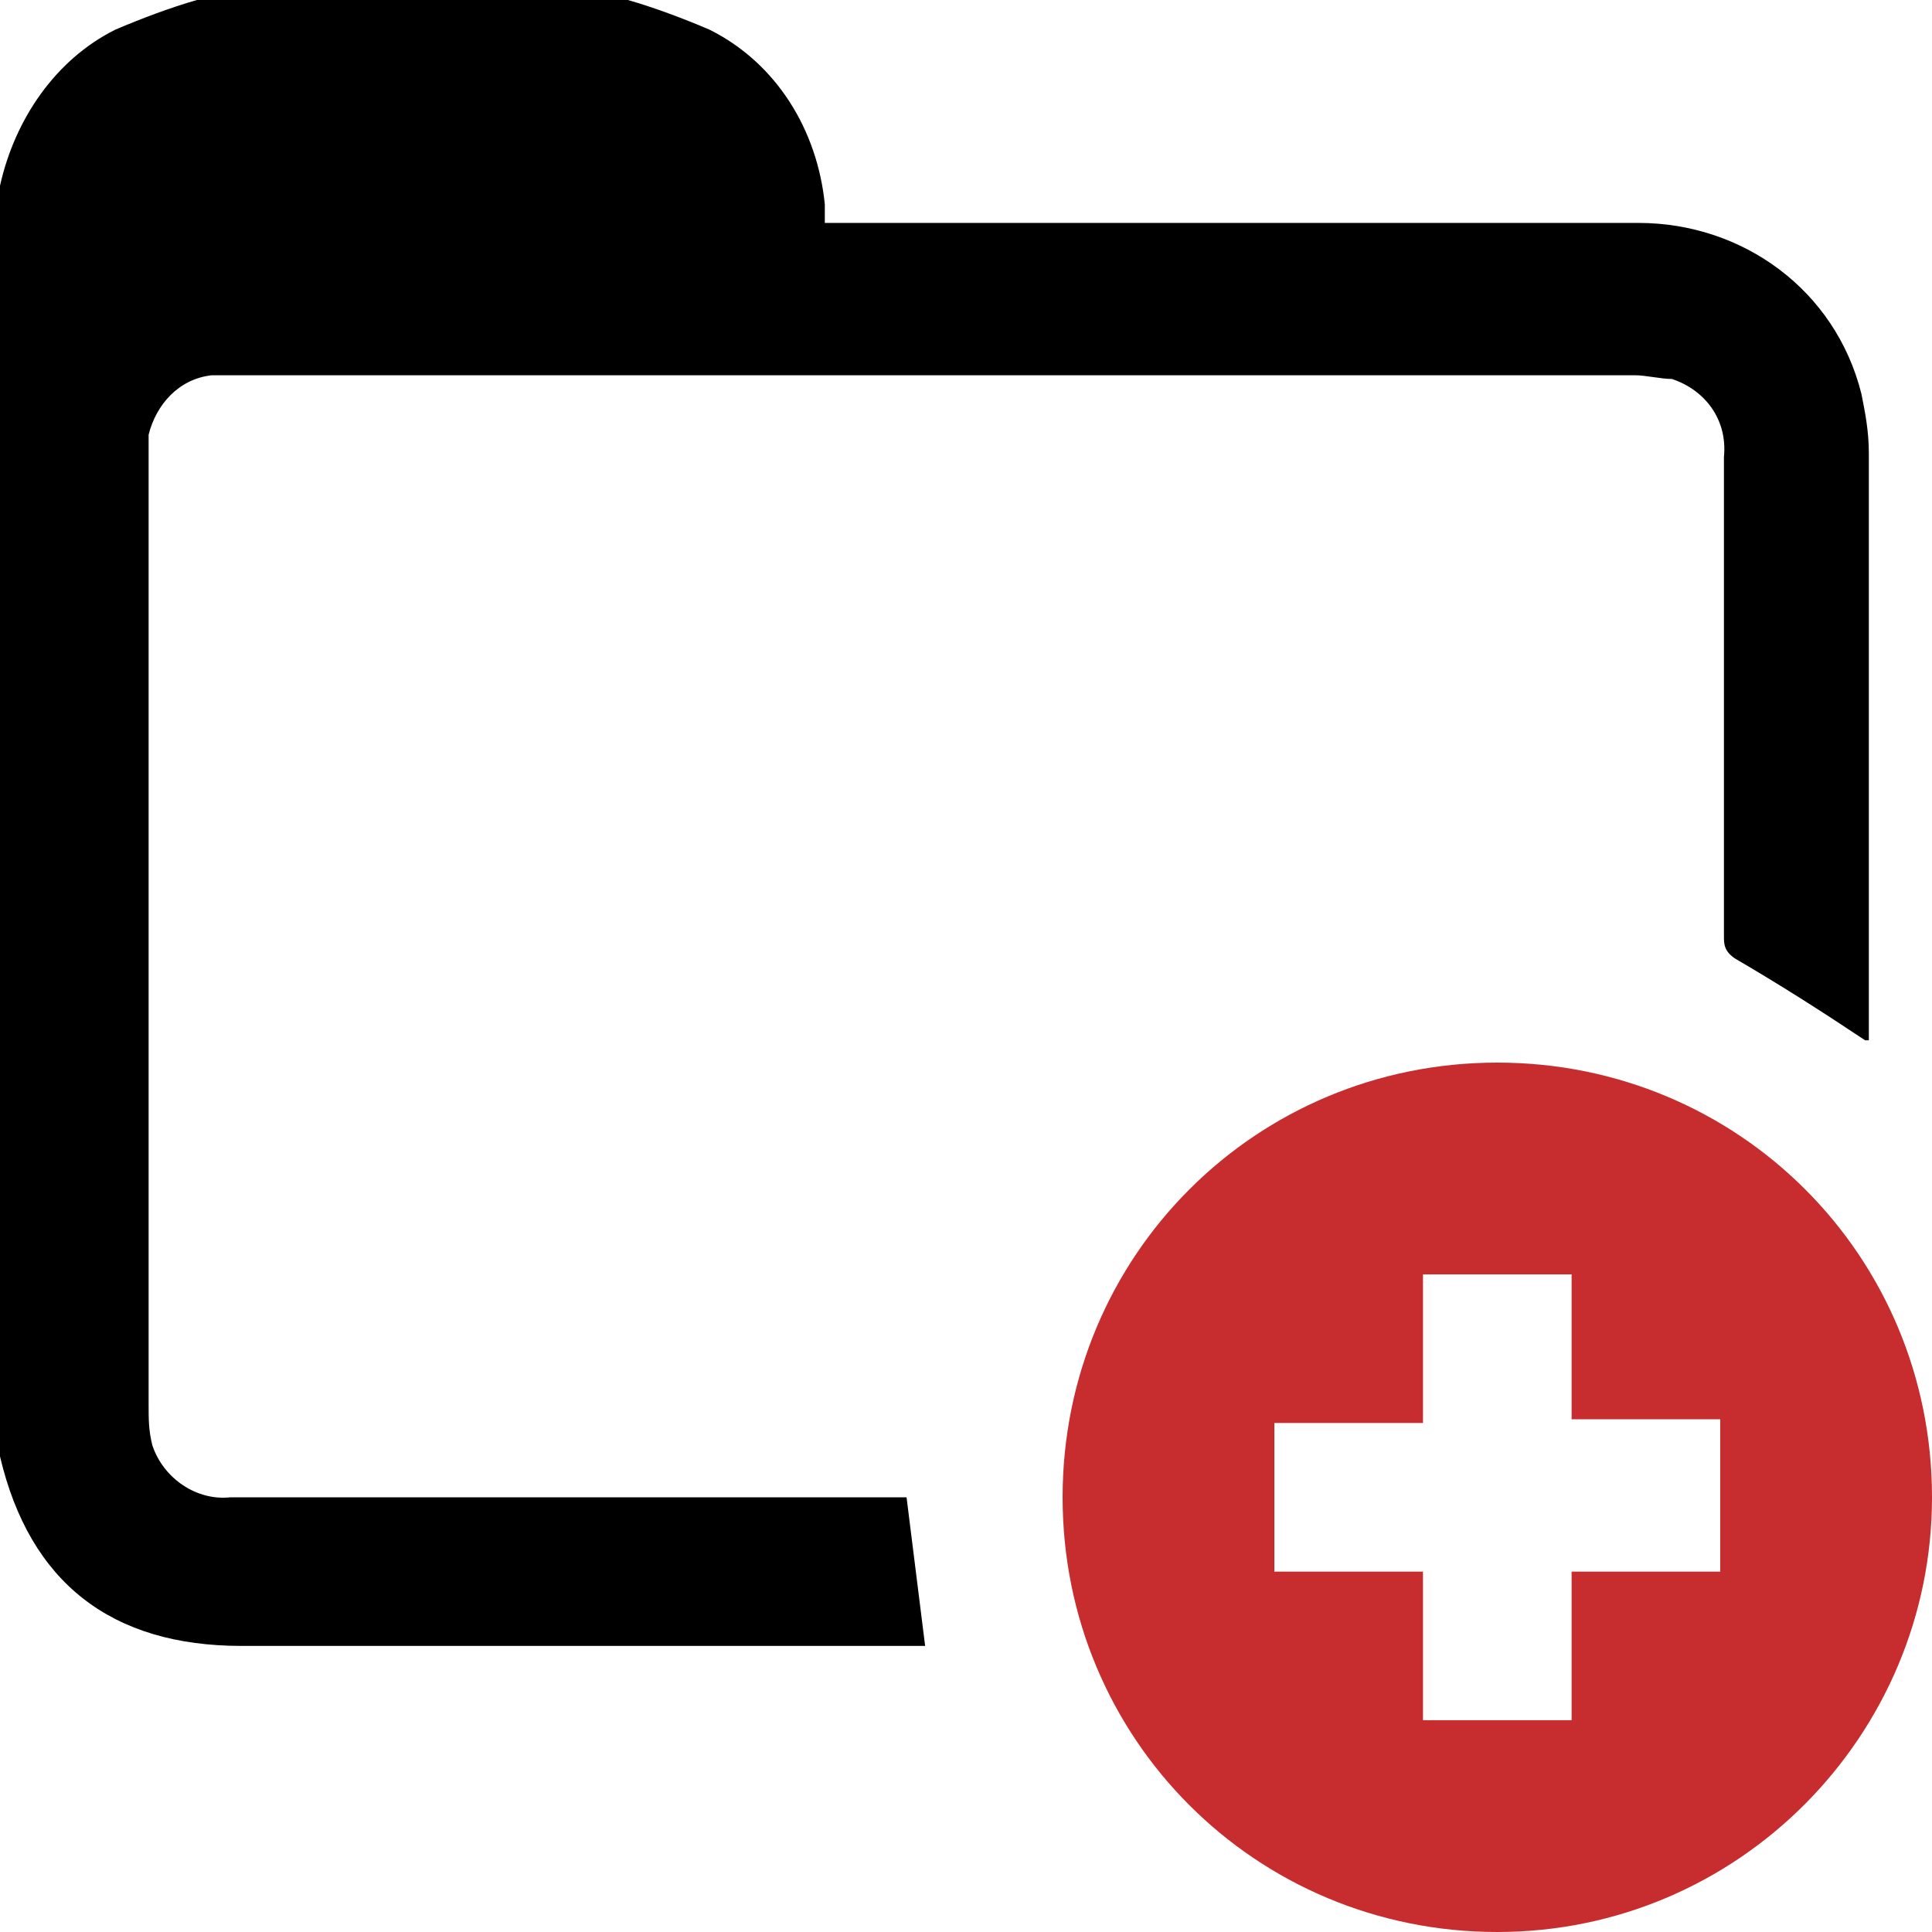 <?xml version="1.0" encoding="UTF-8"?>
<svg id="Layer_1" data-name="Layer 1" xmlns="http://www.w3.org/2000/svg" version="1.1" viewBox="0 0 52 52">
  <defs>
    <style>
      .cls-1 {
        fill: #000;
      }

      .cls-1, .cls-2 {
        stroke-width: 0px;
      }

      .cls-2 {
        fill: #c72d2e;
      }
    </style>
  </defs>
  <g id="Layer_2" data-name="Layer 2">
    <g id="Layer_1-2" data-name="Layer 1-2">
      <path class="cls-1" d="M16.9,0c.7.2,1.5.5,2.2.8,1.8.9,2.9,2.7,3.1,4.7,0,.2,0,.3,0,.5h21.9c2.8,0,5.3,1.8,6,4.6.1.5.2,1,.2,1.6,0,5.2,0,10.4,0,15.5v.3h-.1c-1.2-.8-2.3-1.5-3.5-2.2-.3-.2-.3-.4-.3-.6v-12.9c.1-1-.5-1.8-1.4-2.1-.3,0-.7-.1-1-.1H6.6c-.3,0-.6,0-.9,0-.9.1-1.5.8-1.7,1.6,0,.3,0,.5,0,.8v25.3c0,.4,0,.7.1,1.1.3.9,1.2,1.5,2.1,1.4h18.2l.5,4H6.5c-3.5,0-5.7-1.7-6.5-5.1,0,0,0,0,0-.1V5.3c0-.1,0-.2,0-.3C.4,3.2,1.5,1.6,3.1.8c.7-.3,1.5-.6,2.2-.8h11.6Z"/>
      <path class="cls-2" d="M28.6,40.3c0-6.5,5.2-11.7,11.7-11.7,6.5,0,11.7,5.2,11.7,11.7,0,6.4-5.2,11.7-11.7,11.7-6.5,0-11.7-5.2-11.7-11.7ZM46.3,42.3v-4.1h-4v-3.9h-4v4h-4v4h4v4h4v-4h4Z"/>
    </g>
  </g>
</svg>